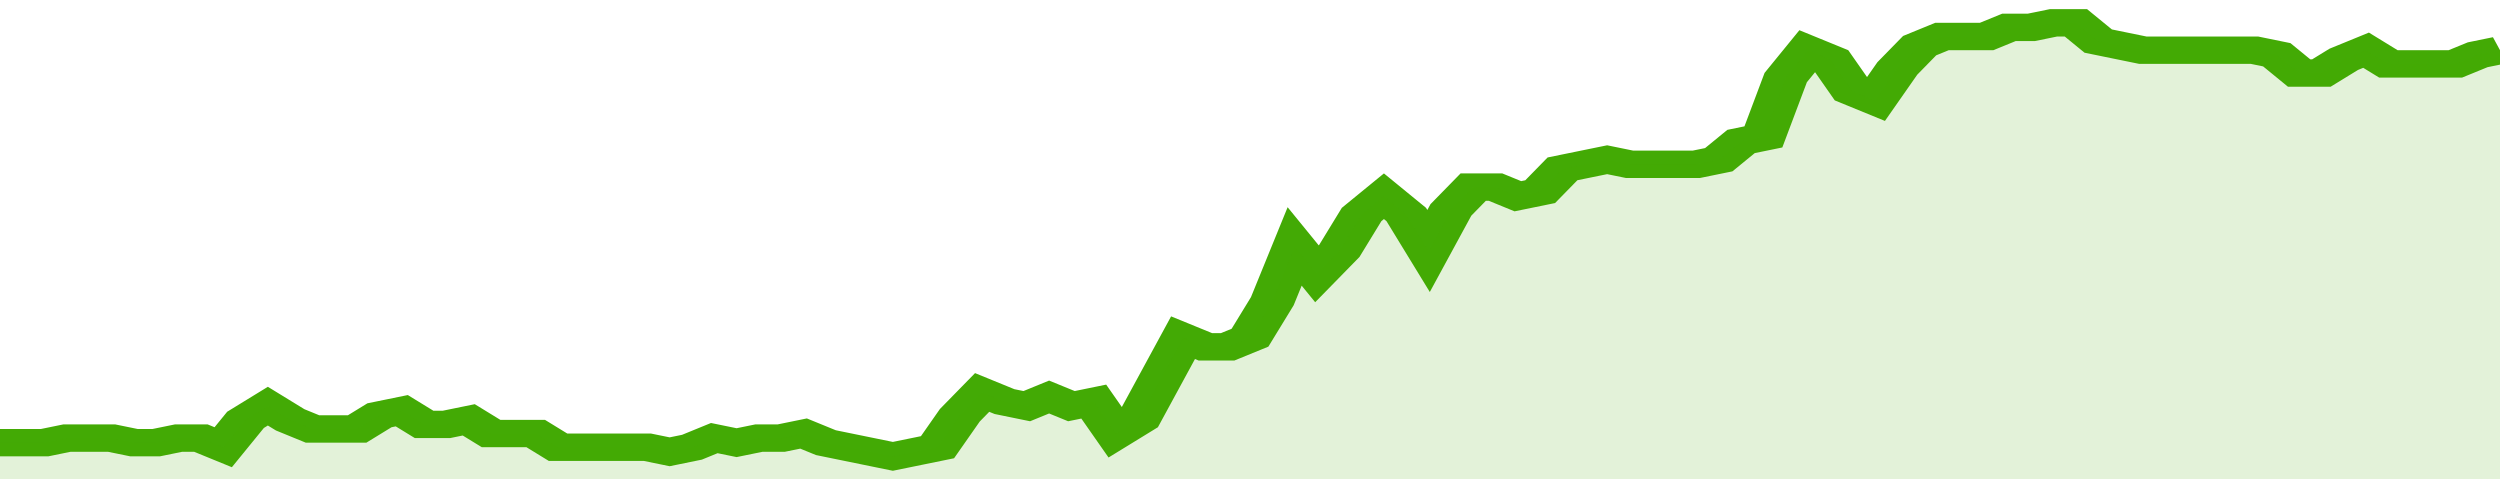 <svg xmlns="http://www.w3.org/2000/svg" viewBox="0 0 336 105" width="120" height="23" preserveAspectRatio="none">
				 <polyline fill="none" stroke="#43AA05" stroke-width="6" points="0, 97 3, 97 6, 97 9, 96 12, 96 15, 96 18, 97 21, 97 24, 96 27, 96 30, 98 33, 92 36, 89 39, 92 42, 94 45, 94 48, 94 51, 91 54, 90 57, 93 60, 93 63, 92 66, 95 69, 95 72, 95 75, 98 78, 98 81, 98 84, 98 87, 98 90, 99 93, 98 96, 96 99, 97 102, 96 105, 96 108, 95 111, 97 114, 98 117, 99 120, 100 123, 99 126, 98 129, 91 132, 86 135, 88 138, 89 141, 87 144, 89 147, 88 150, 95 153, 92 156, 83 159, 74 162, 76 165, 76 168, 74 171, 66 174, 54 177, 60 180, 55 183, 47 186, 43 189, 47 192, 55 195, 46 198, 41 201, 41 204, 43 207, 42 210, 37 213, 36 216, 35 219, 36 222, 36 225, 36 228, 36 231, 35 234, 31 237, 30 240, 17 243, 11 246, 13 249, 20 252, 22 255, 15 258, 10 261, 8 264, 8 267, 8 270, 6 273, 6 276, 5 279, 5 282, 9 285, 10 288, 11 291, 11 294, 11 297, 11 300, 11 303, 11 306, 12 309, 16 312, 16 315, 13 318, 11 321, 14 324, 14 327, 14 330, 14 333, 12 336, 11 336, 11 "> </polyline>
				 <polygon fill="#43AA05" opacity="0.15" points="0, 105 0, 97 3, 97 6, 97 9, 96 12, 96 15, 96 18, 97 21, 97 24, 96 27, 96 30, 98 33, 92 36, 89 39, 92 42, 94 45, 94 48, 94 51, 91 54, 90 57, 93 60, 93 63, 92 66, 95 69, 95 72, 95 75, 98 78, 98 81, 98 84, 98 87, 98 90, 99 93, 98 96, 96 99, 97 102, 96 105, 96 108, 95 111, 97 114, 98 117, 99 120, 100 123, 99 126, 98 129, 91 132, 86 135, 88 138, 89 141, 87 144, 89 147, 88 150, 95 153, 92 156, 83 159, 74 162, 76 165, 76 168, 74 171, 66 174, 54 177, 60 180, 55 183, 47 186, 43 189, 47 192, 55 195, 46 198, 41 201, 41 204, 43 207, 42 210, 37 213, 36 216, 35 219, 36 222, 36 225, 36 228, 36 231, 35 234, 31 237, 30 240, 17 243, 11 246, 13 249, 20 252, 22 255, 15 258, 10 261, 8 264, 8 267, 8 270, 6 273, 6 276, 5 279, 5 282, 9 285, 10 288, 11 291, 11 294, 11 297, 11 300, 11 303, 11 306, 12 309, 16 312, 16 315, 13 318, 11 321, 14 324, 14 327, 14 330, 14 333, 12 336, 11 336, 105 "></polygon>
			</svg>